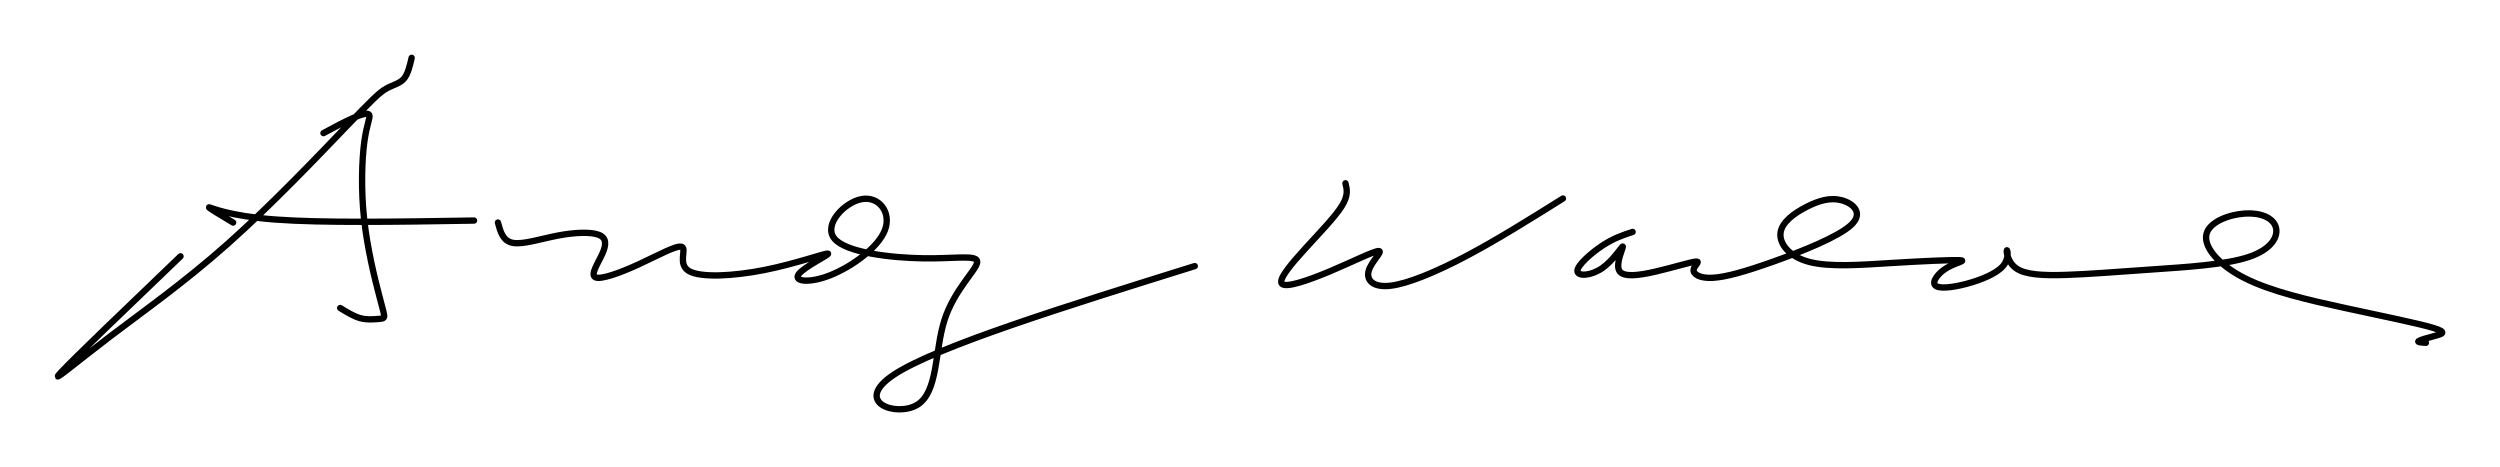 <?xml version="1.0" encoding="UTF-8"?>
<svg width="109.84mm" height="20.523mm" version="1.1" viewBox="0 0 109.84 20.523" xmlns="http://www.w3.org/2000/svg">
  <path d="m71.73 10.19c-0.413 0.135-0.827 0.271-1.329 0.602-0.502 0.331-1.094 0.859-1.095 1.109-1e-3 0.251 0.587 0.225 1.08-0.114 0.493-0.338 0.891-0.988 0.915-0.956 0.024 0.032-0.326 0.747-0.159 1.057s0.852 0.216 1.59 0.046c0.738-0.17 1.528-0.415 1.768-0.44 0.239-0.025-0.072 0.17-0.09 0.361s0.26 0.379 0.831 0.351 1.434-0.271 2.674-0.713c1.24-0.442 2.854-1.082 3.418-1.612 0.564-0.531 0.078-0.951-0.422-1.084-0.5-0.133-1.012 0.022-1.544 0.295-0.531 0.273-1.081 0.662-1.138 1.141s0.377 1.046 1.276 1.278c0.899 0.231 2.263 0.126 3.585 0.045 1.322-0.082 2.602-0.139 2.985-0.125 0.383 0.014-0.132 0.1-0.529 0.333-0.397 0.233-0.674 0.614-0.521 0.774 0.154 0.161 0.738 0.102 1.371-0.066 0.633-0.168 1.315-0.445 1.606-0.782s0.191-0.736 0.169-0.69c-0.022 0.045 0.034 0.534 0.429 0.8 0.395 0.266 1.128 0.31 2.139 0.279 1.011-0.031 2.297-0.136 3.805-0.24s3.236-0.208 4.251-0.546 1.314-0.91 1.195-1.315c-0.119-0.405-0.657-0.642-1.363-0.596-0.706 0.046-1.58 0.375-1.69 0.929-0.11 0.555 0.544 1.334 1.695 1.914 1.151 0.58 2.799 0.959 4.417 1.31 1.618 0.351 3.205 0.673 3.858 0.871 0.653 0.198 0.371 0.271 0.064 0.354-0.308 0.082-0.64 0.174-0.709 0.225-0.069 0.052 0.127 0.064 0.322 0.076m-47.47-7.009c0.067 0.267 0.134 0.534-0.168 1.013-0.302 0.479-0.971 1.167-1.598 1.855-0.627 0.688-1.209 1.374-1.021 1.553s1.145-0.149 2.105-0.553 1.92-0.884 2.136-0.891c0.216-8e-3 -0.313 0.457-0.432 0.862-0.118 0.405 0.175 0.751 0.946 0.664 0.771-0.087 2.019-0.607 3.363-1.318 1.344-0.711 2.784-1.613 4.224-2.515m-46.792 1.056c0.11 0.409 0.22 0.819 0.666 0.895 0.445 0.076 1.225-0.181 1.966-0.323 0.74-0.142 1.44-0.168 1.79-0.036 0.35 0.132 0.349 0.421 0.168 0.827s-0.542 0.927-0.311 1.041 1.057-0.178 1.896-0.564c0.839-0.386 1.691-0.865 1.908-0.77 0.217 0.095-0.2 0.764 0.312 1.062s1.951 0.224 3.329-0.051c1.378-0.276 2.694-0.753 2.777-0.716 0.083 0.037-1.066 0.588-1.292 0.908-0.226 0.32 0.472 0.408 1.401 0.038 0.929-0.37 2.089-1.199 2.39-1.975 0.301-0.777-0.258-1.501-1.014-1.367-0.756 0.134-1.708 1.126-1.2 1.738 0.508 0.613 2.478 0.845 3.926 0.864 1.449 0.02 2.377-0.173 2.345 0.171-0.032 0.345-1.024 1.226-1.445 2.565s-0.272 3.134-1.182 3.697c-0.91 0.563-2.878-0.106-1.023-1.327s7.531-2.992 13.209-4.764m-42.25-1.913c-0.569-0.34-1.138-0.68-1.05-0.668 0.088 0.013 0.834 0.377 2.882 0.533s5.4 0.101 8.752 0.047m-6.615-3.842c0.464-0.25 0.927-0.499 1.3-0.664s0.655-0.243 0.712-0.136-0.113 0.401-0.219 1.194c-0.106 0.793-0.149 2.085-8e-3 3.383 0.141 1.297 0.464 2.598 0.655 3.329s0.247 0.89 0.222 0.97c-0.025 0.08-0.131 0.081-0.319 0.094s-0.454 0.037-0.735-0.042c-0.282-0.079-0.577-0.261-0.873-0.443m-7.016-2.272c-2.34 2.243-4.68 4.486-5.25 5.096s0.629-0.412 2.12-1.547c1.491-1.135 3.274-2.383 5.204-4.098s4.005-3.898 5.189-5.131 1.477-1.517 1.769-1.684c0.292-0.167 0.582-0.217 0.769-0.423 0.187-0.207 0.271-0.57 0.354-0.933" fill="none" stroke="#000" stroke-linecap="round" stroke-linejoin="round" stroke-miterlimit="4.3" stroke-width=".279" style="paint-order:markers fill stroke"/>
</svg>

